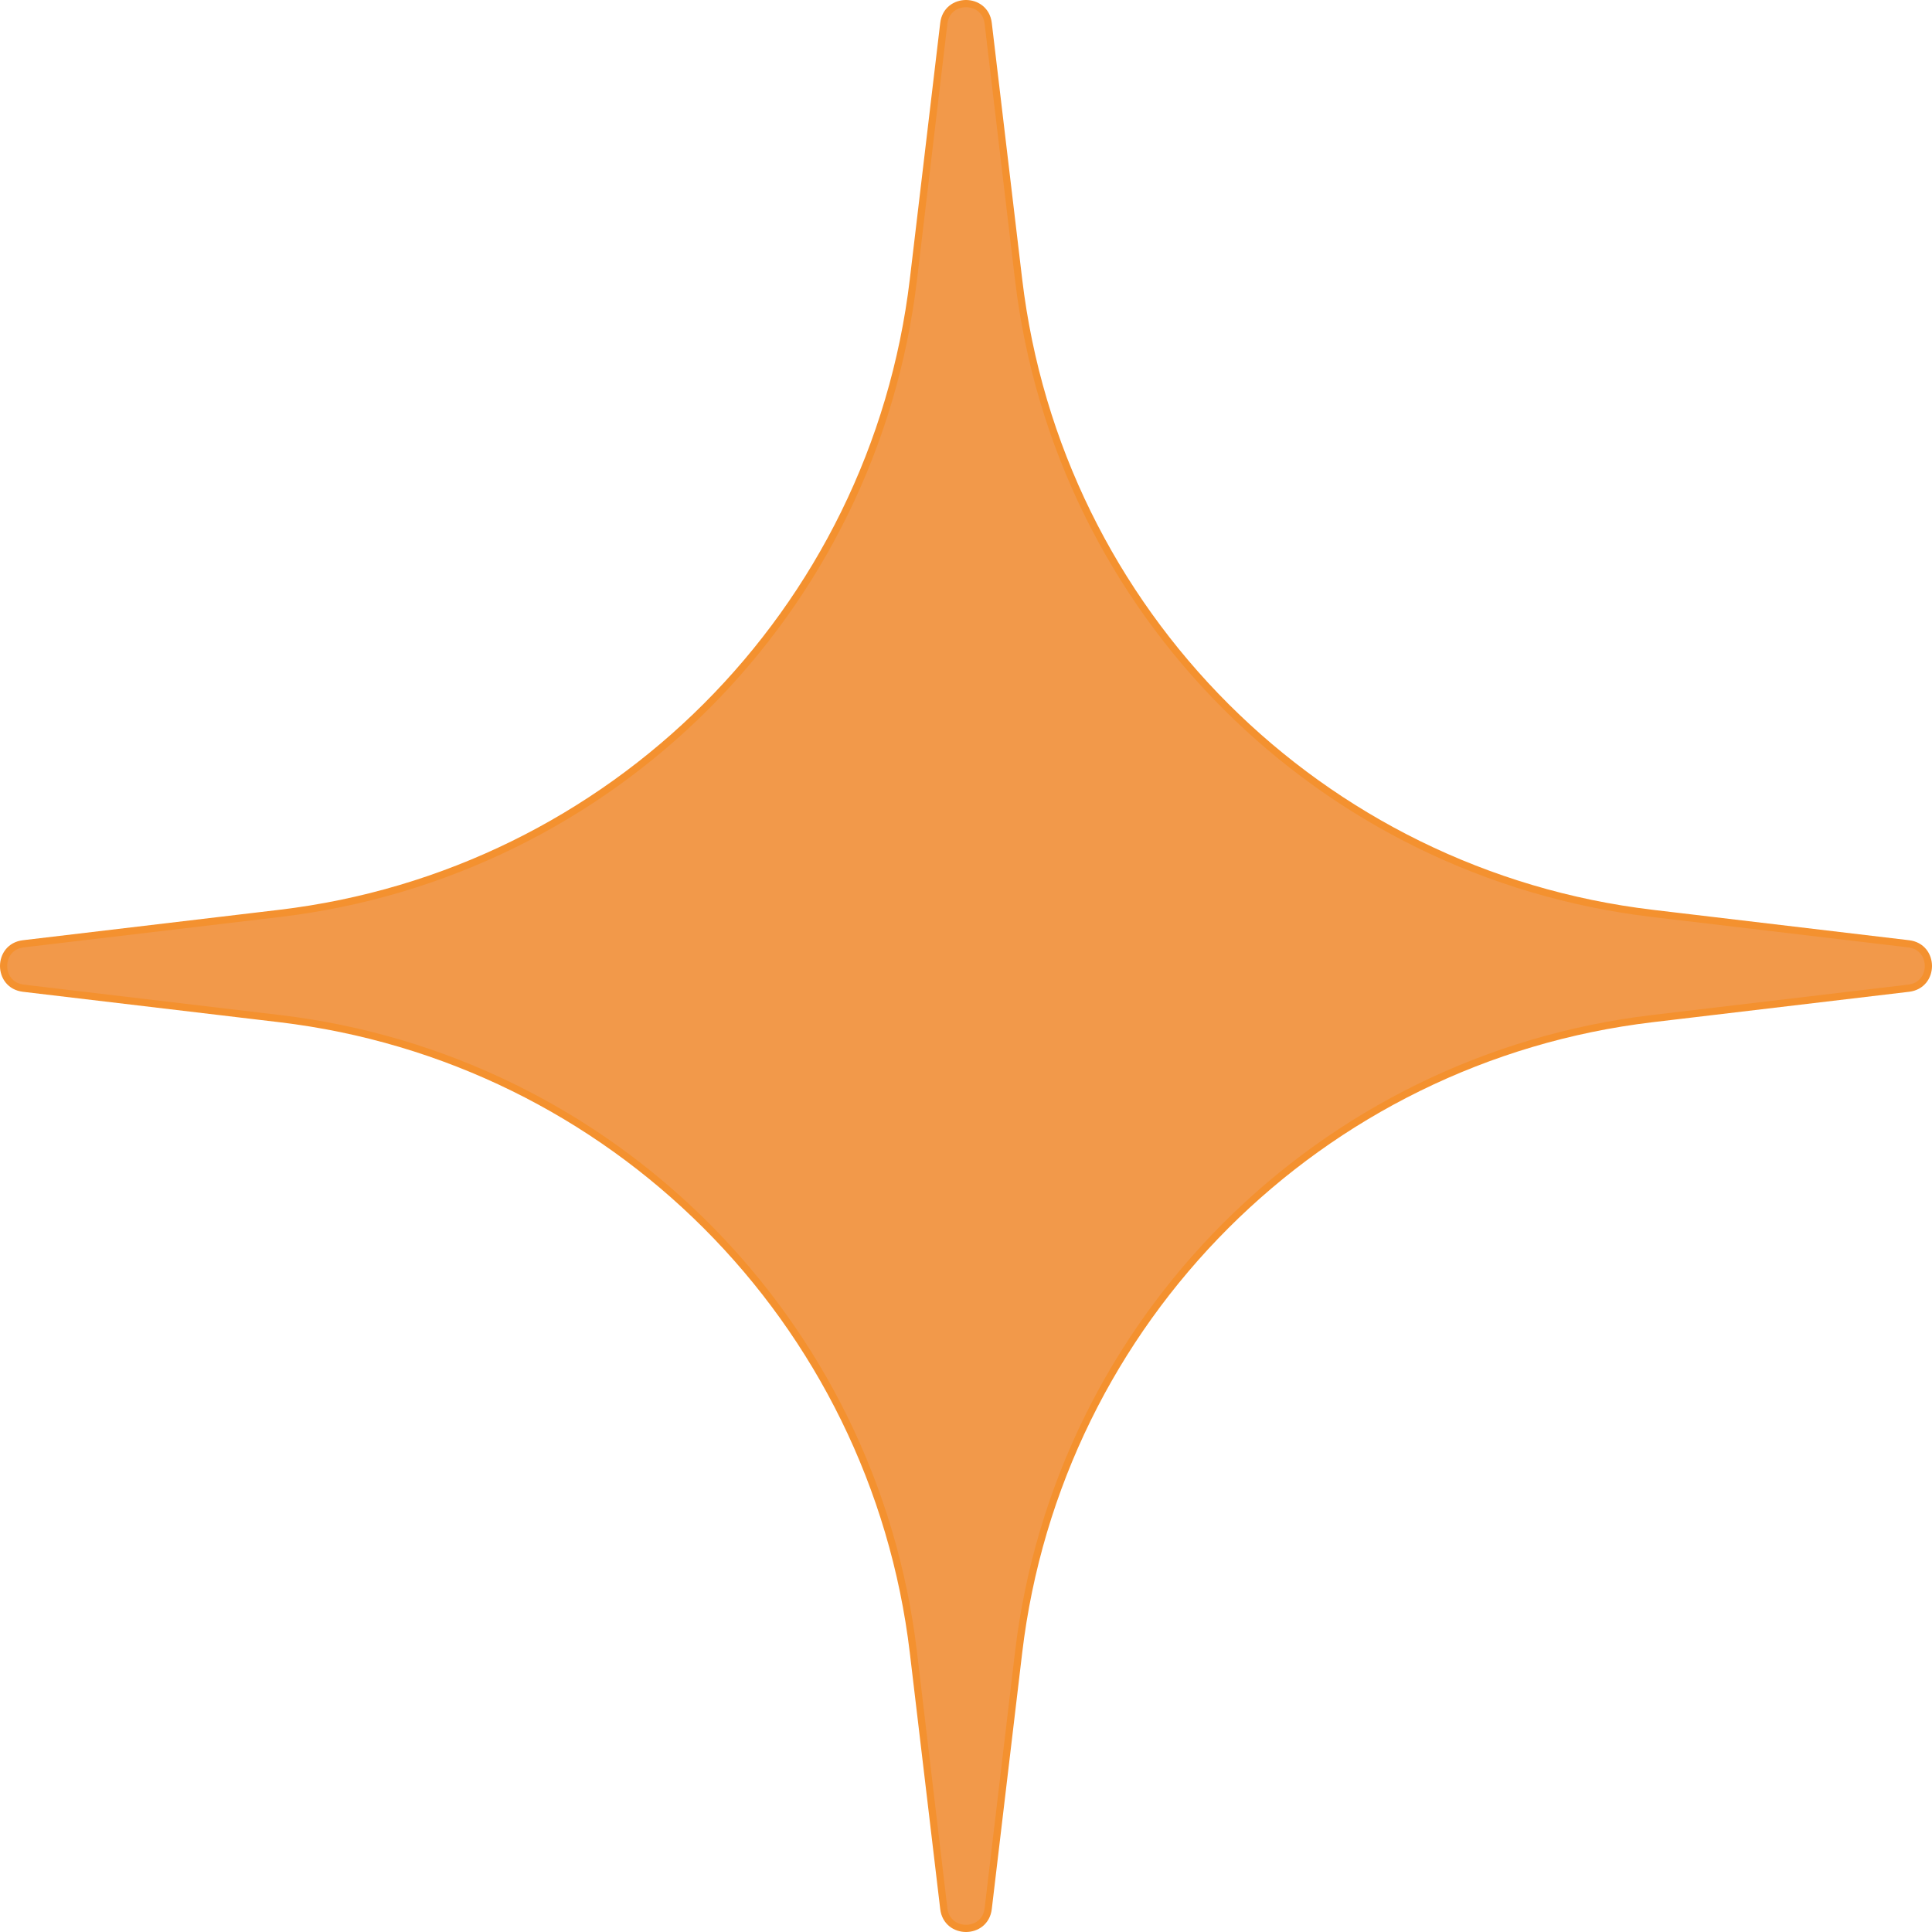 <?xml version="1.0" encoding="UTF-8"?> <svg xmlns="http://www.w3.org/2000/svg" width="268" height="268" viewBox="0 0 268 268" fill="none"><path d="M130.921 3.236C131.354 -0.412 136.646 -0.412 137.08 3.236L141.296 38.767C146.767 84.878 183.122 121.233 229.232 126.705L264.764 130.921C268.412 131.354 268.412 136.646 264.764 137.08L229.232 141.296C183.122 146.767 146.767 183.122 141.296 229.232L137.08 264.764C136.646 268.412 131.354 268.412 130.921 264.764L126.705 229.232C121.233 183.122 84.878 146.767 38.767 141.296L3.236 137.08C-0.412 136.646 -0.412 131.354 3.236 130.921L38.767 126.705C84.878 121.233 121.233 84.878 126.705 38.767L130.921 3.236Z" fill="#F2994A" stroke="#F4912F"></path></svg> 